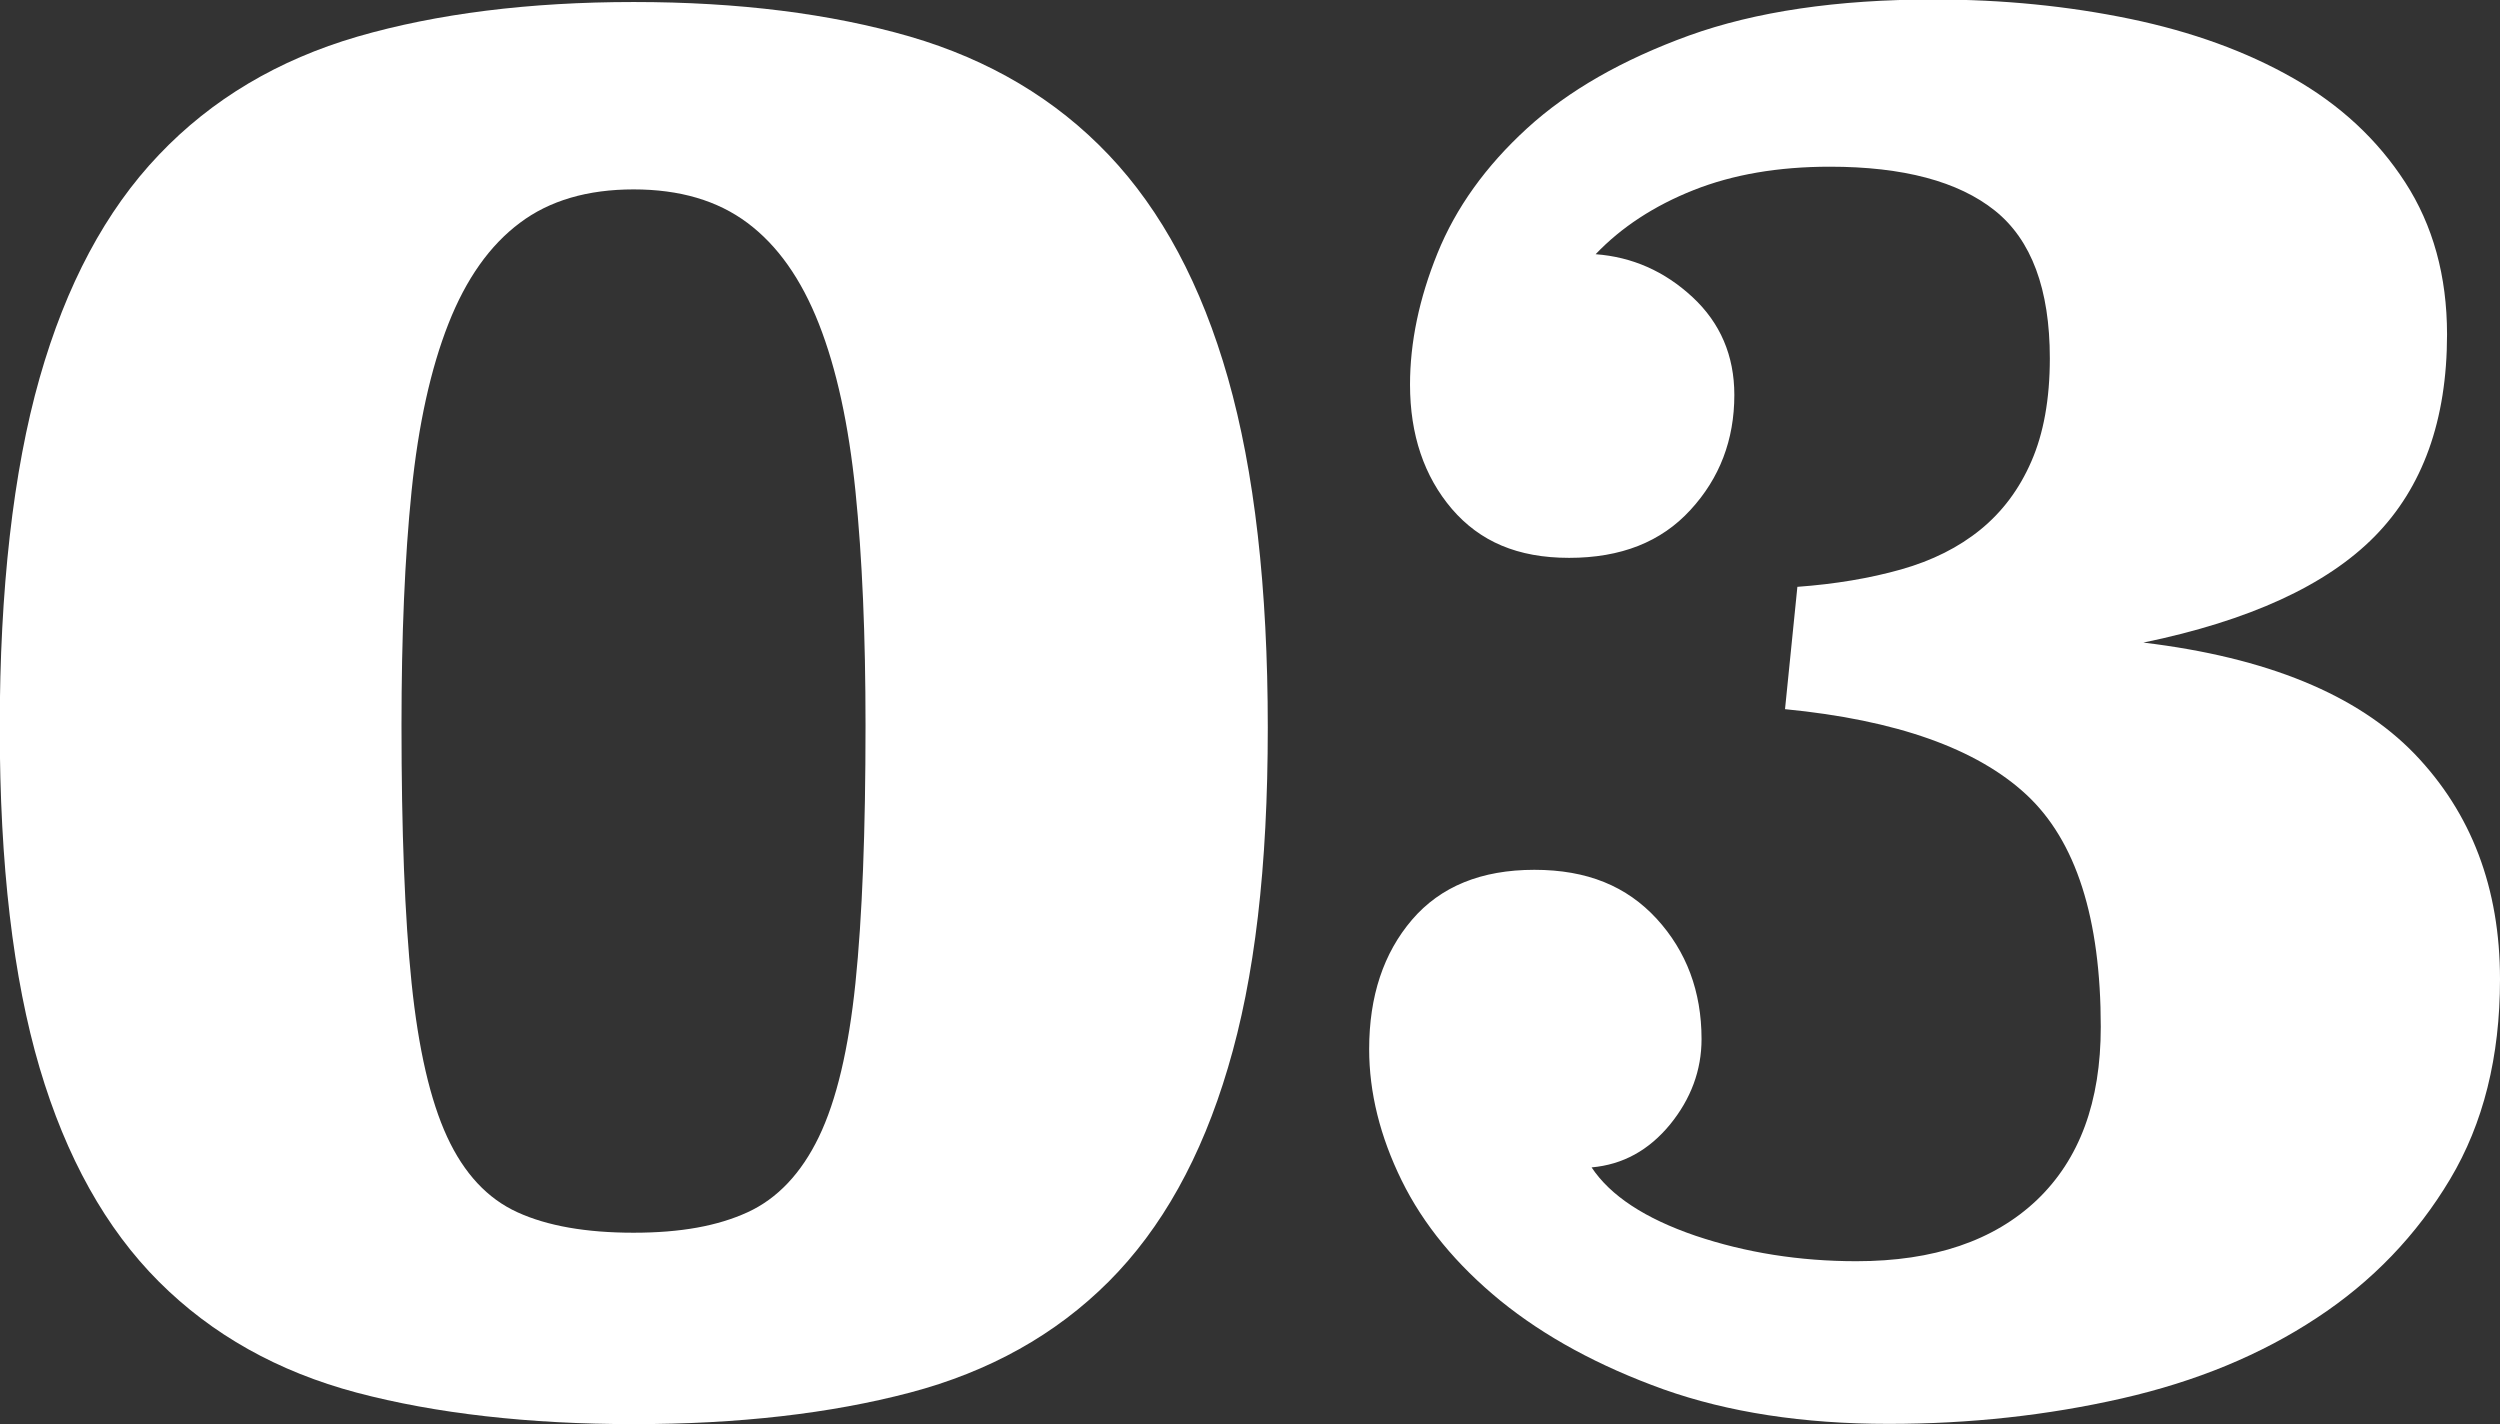 <?xml version="1.0" encoding="UTF-8"?><svg id="_レイヤー_2" xmlns="http://www.w3.org/2000/svg" viewBox="0 0 99.13 56.48"><rect x="0" y="0" width="99.13" height="56.48" fill="#333333" stroke="none"/><defs><style>.cls-1{fill:#fff;}</style></defs><g id="FEATURE"><path class="cls-1" d="m25.13.08c4.15,0,7.8.46,10.95,1.37,3.15.92,5.78,2.48,7.88,4.69,2.1,2.21,3.68,5.16,4.73,8.85,1.05,3.69,1.58,8.31,1.58,13.86s-.52,9.94-1.58,13.49c-1.05,3.55-2.63,6.38-4.73,8.48-2.1,2.1-4.73,3.57-7.88,4.4-3.15.83-6.8,1.25-10.95,1.25s-7.86-.42-10.99-1.25c-3.12-.83-5.74-2.3-7.84-4.4-2.1-2.1-3.68-4.93-4.73-8.48-1.05-3.56-1.58-8.05-1.58-13.49s.53-10.17,1.58-13.86c1.05-3.69,2.62-6.64,4.73-8.85,2.1-2.21,4.73-3.77,7.88-4.69C17.33.54,20.98.08,25.13.08Zm0,7.43c-1.83,0-3.34.44-4.52,1.33-1.19.89-2.13,2.22-2.83,4-.7,1.78-1.19,3.99-1.46,6.63-.27,2.64-.4,5.74-.4,9.29,0,4.2.13,7.61.4,10.22.27,2.61.74,4.65,1.41,6.1.67,1.45,1.6,2.45,2.79,2.99,1.18.54,2.72.81,4.6.81s3.34-.27,4.52-.81c1.18-.54,2.13-1.54,2.83-2.99.7-1.45,1.18-3.49,1.45-6.1.27-2.61.4-6.02.4-10.22,0-3.55-.13-6.65-.4-9.29-.27-2.64-.75-4.85-1.45-6.63-.7-1.78-1.64-3.11-2.83-4s-2.69-1.33-4.52-1.33Z"/><path class="cls-1" d="m71.26,23.27c1.51-.11,2.88-.34,4.12-.69,1.24-.35,2.29-.88,3.15-1.58.86-.7,1.54-1.6,2.02-2.71.48-1.1.73-2.46.73-4.08,0-2.75-.73-4.7-2.18-5.86-1.45-1.16-3.64-1.74-6.54-1.74-2.05,0-3.85.31-5.41.93-1.56.62-2.86,1.47-3.88,2.54,1.45.11,2.73.67,3.84,1.7,1.1,1.02,1.66,2.32,1.66,3.88,0,1.78-.58,3.3-1.74,4.56-1.16,1.27-2.76,1.9-4.81,1.9s-3.54-.65-4.65-1.94c-1.1-1.29-1.66-2.94-1.66-4.93,0-1.67.36-3.41,1.09-5.21.73-1.8,1.91-3.45,3.55-4.95,1.64-1.5,3.78-2.72,6.42-3.68,2.64-.95,5.87-1.43,9.7-1.43,2.75,0,5.34.26,7.8.77,2.45.51,4.6,1.29,6.46,2.35s3.34,2.43,4.44,4.13c1.1,1.7,1.66,3.71,1.66,6.03,0,3.4-.96,6.07-2.87,8.01-1.91,1.94-4.97,3.34-9.17,4.21,4.9.59,8.48,2.06,10.75,4.41,2.26,2.35,3.39,5.33,3.39,8.94,0,3.08-.66,5.72-1.98,7.93-1.32,2.21-3.08,4.05-5.29,5.5-2.21,1.46-4.78,2.52-7.72,3.19-2.94.67-6.02,1.01-9.25,1.01-3.39,0-6.37-.46-8.93-1.37-2.56-.92-4.71-2.09-6.46-3.51-1.75-1.43-3.06-3.02-3.92-4.77-.86-1.75-1.29-3.49-1.29-5.21,0-2.1.57-3.81,1.7-5.13,1.13-1.32,2.75-1.98,4.85-1.98s3.66.65,4.85,1.94c1.18,1.29,1.78,2.88,1.78,4.77,0,1.24-.42,2.37-1.25,3.39-.84,1.02-1.87,1.59-3.11,1.7.75,1.13,2.13,2.03,4.12,2.71,1.99.67,4.12,1.01,6.38,1.01,3.07,0,5.45-.81,7.15-2.42,1.7-1.62,2.54-3.9,2.54-6.87,0-4.31-.98-7.38-2.95-9.21-1.97-1.83-5.16-2.96-9.57-3.39l.49-4.85Z"/></g></svg>